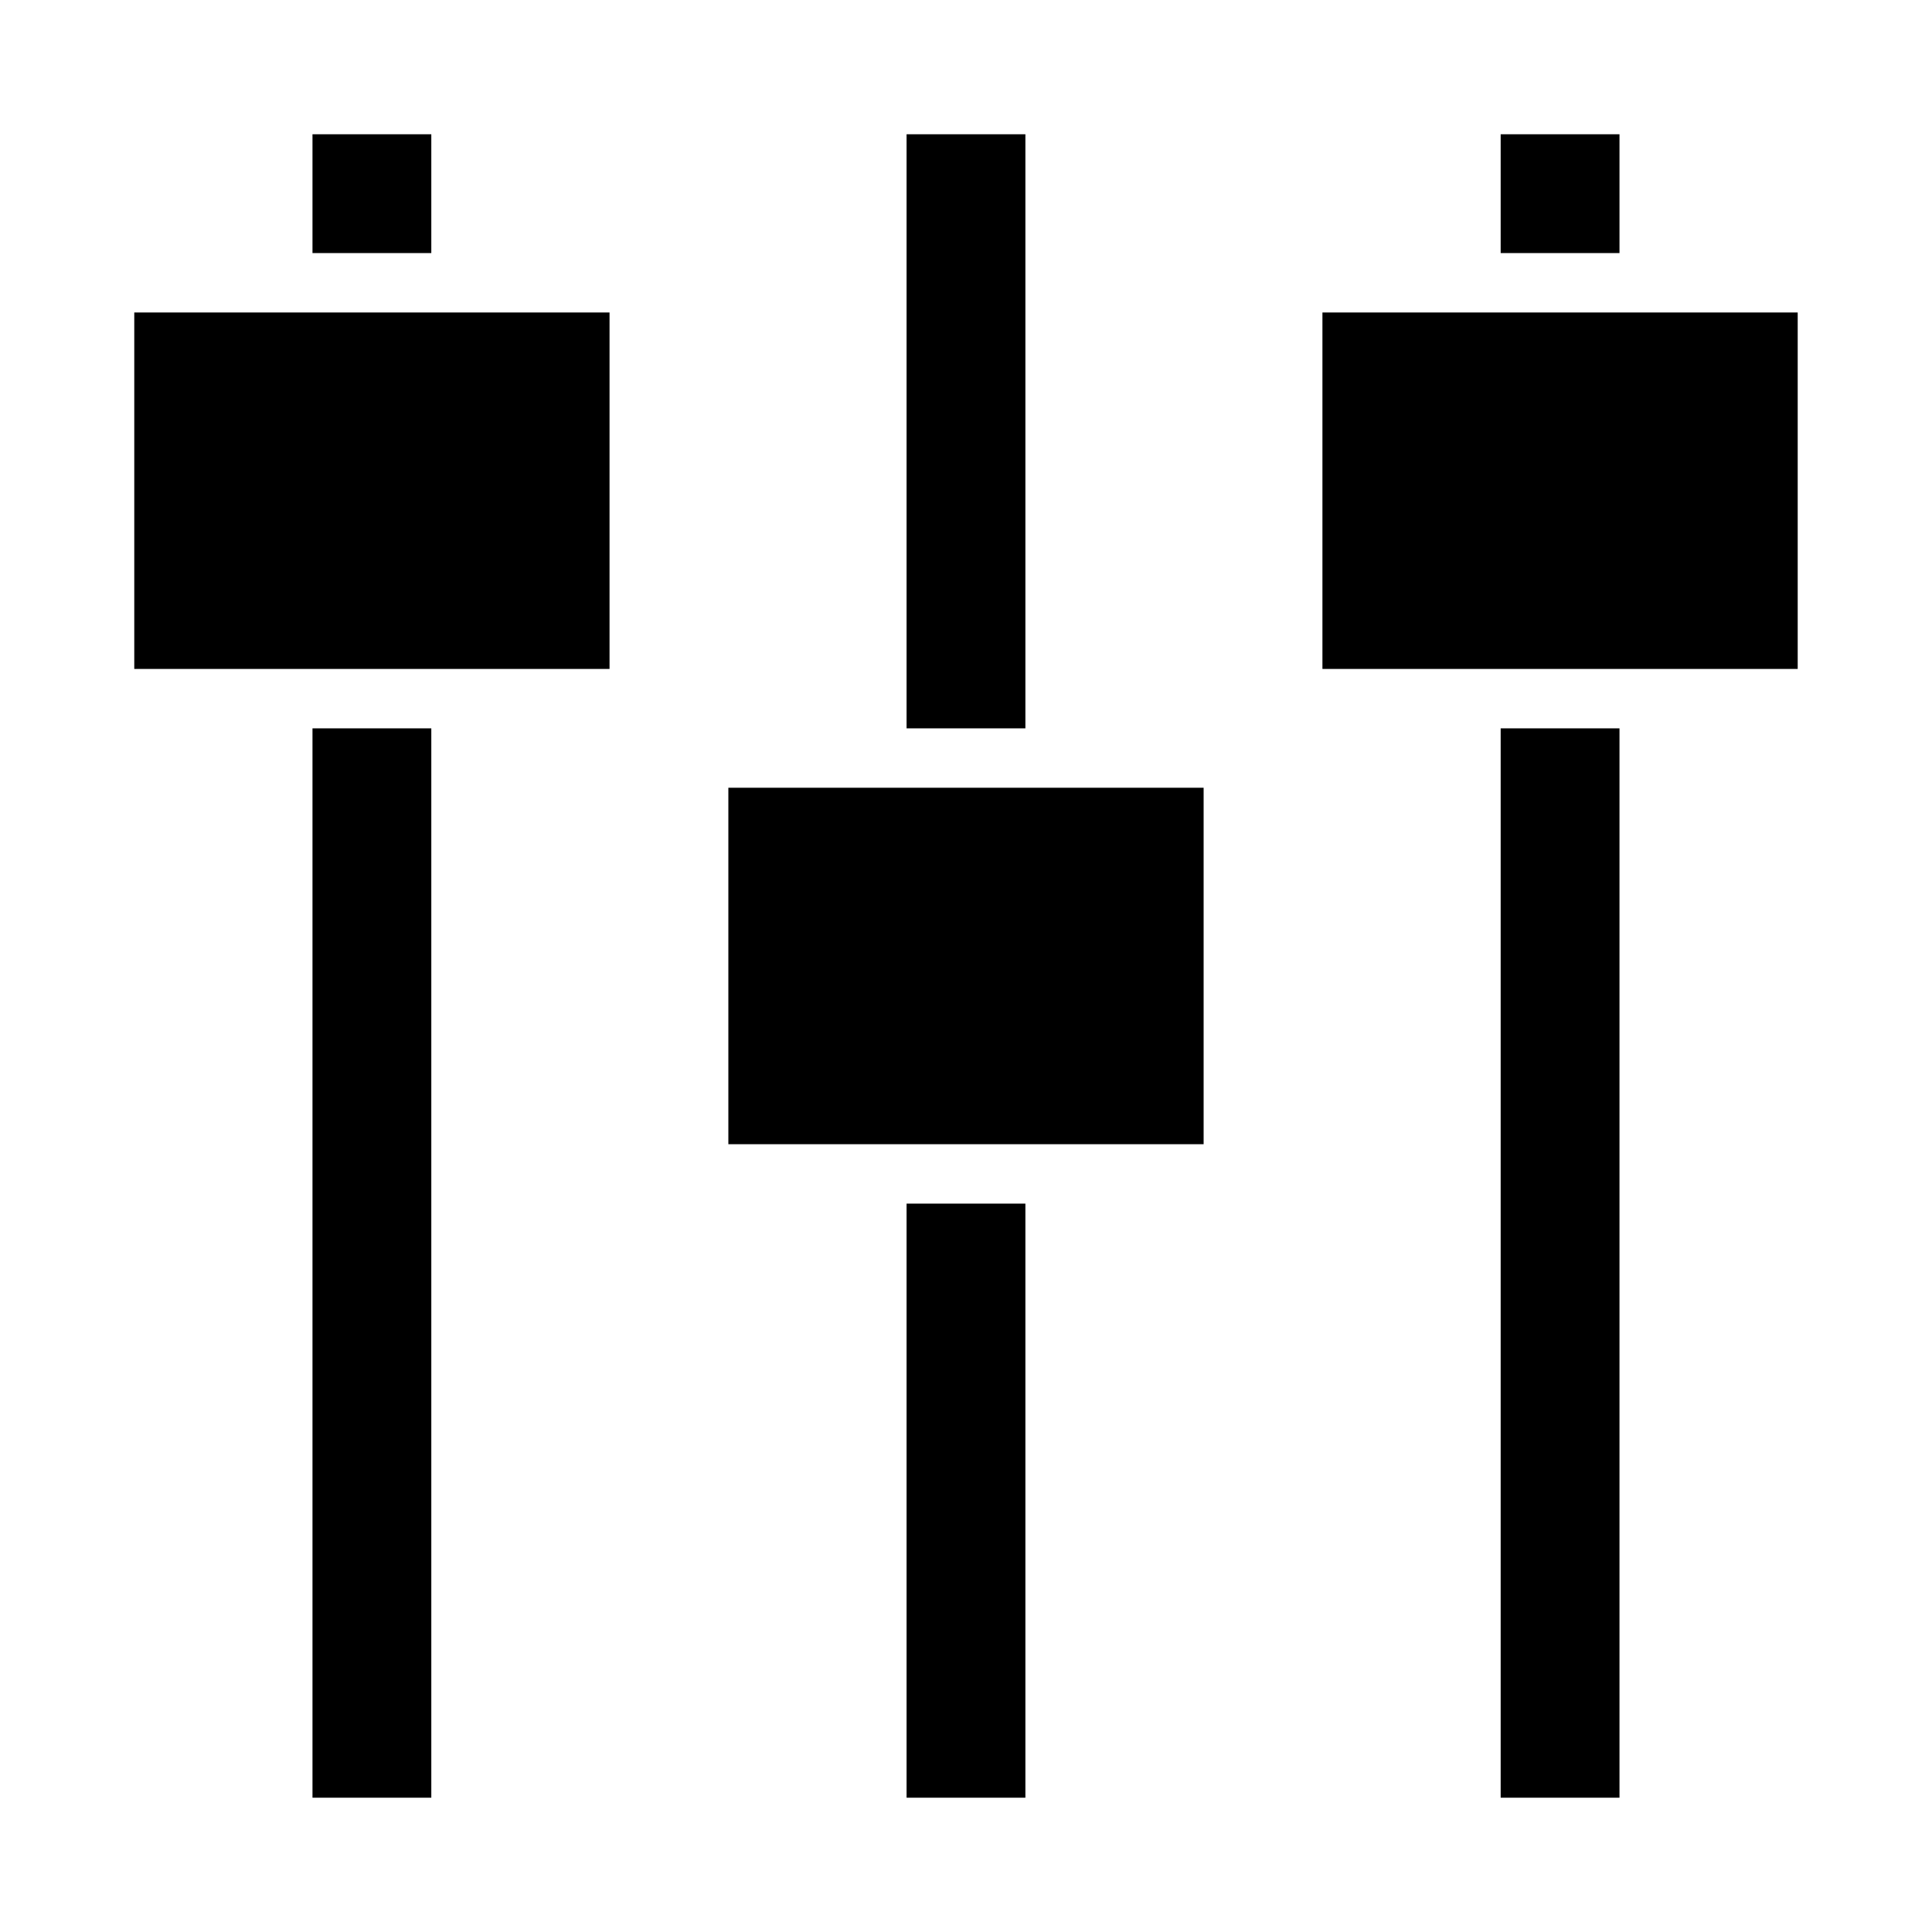 <?xml version="1.0" encoding="UTF-8"?>
<!-- Uploaded to: ICON Repo, www.iconrepo.com, Generator: ICON Repo Mixer Tools -->
<svg fill="#000000" width="800px" height="800px" version="1.1" viewBox="144 144 512 512" xmlns="http://www.w3.org/2000/svg">
 <path d="m415.74 337.02h-31.488v-157.44h31.488zm-157.44-157.44h-31.488v31.488h31.488zm-31.488 440.83h31.488v-283.39h-31.488zm346.37-440.83h-31.488v31.488h31.488zm-31.488 440.83h31.488v-283.39h-31.488zm31.488-393.6h-78.723v94.465h125.95v-94.465zm-346.37 0h-47.23v94.465h125.95v-94.465zm157.44 125.95h-47.23v94.465h125.95v-94.465zm0 267.65h31.488v-157.44h-31.488z"/>
</svg>